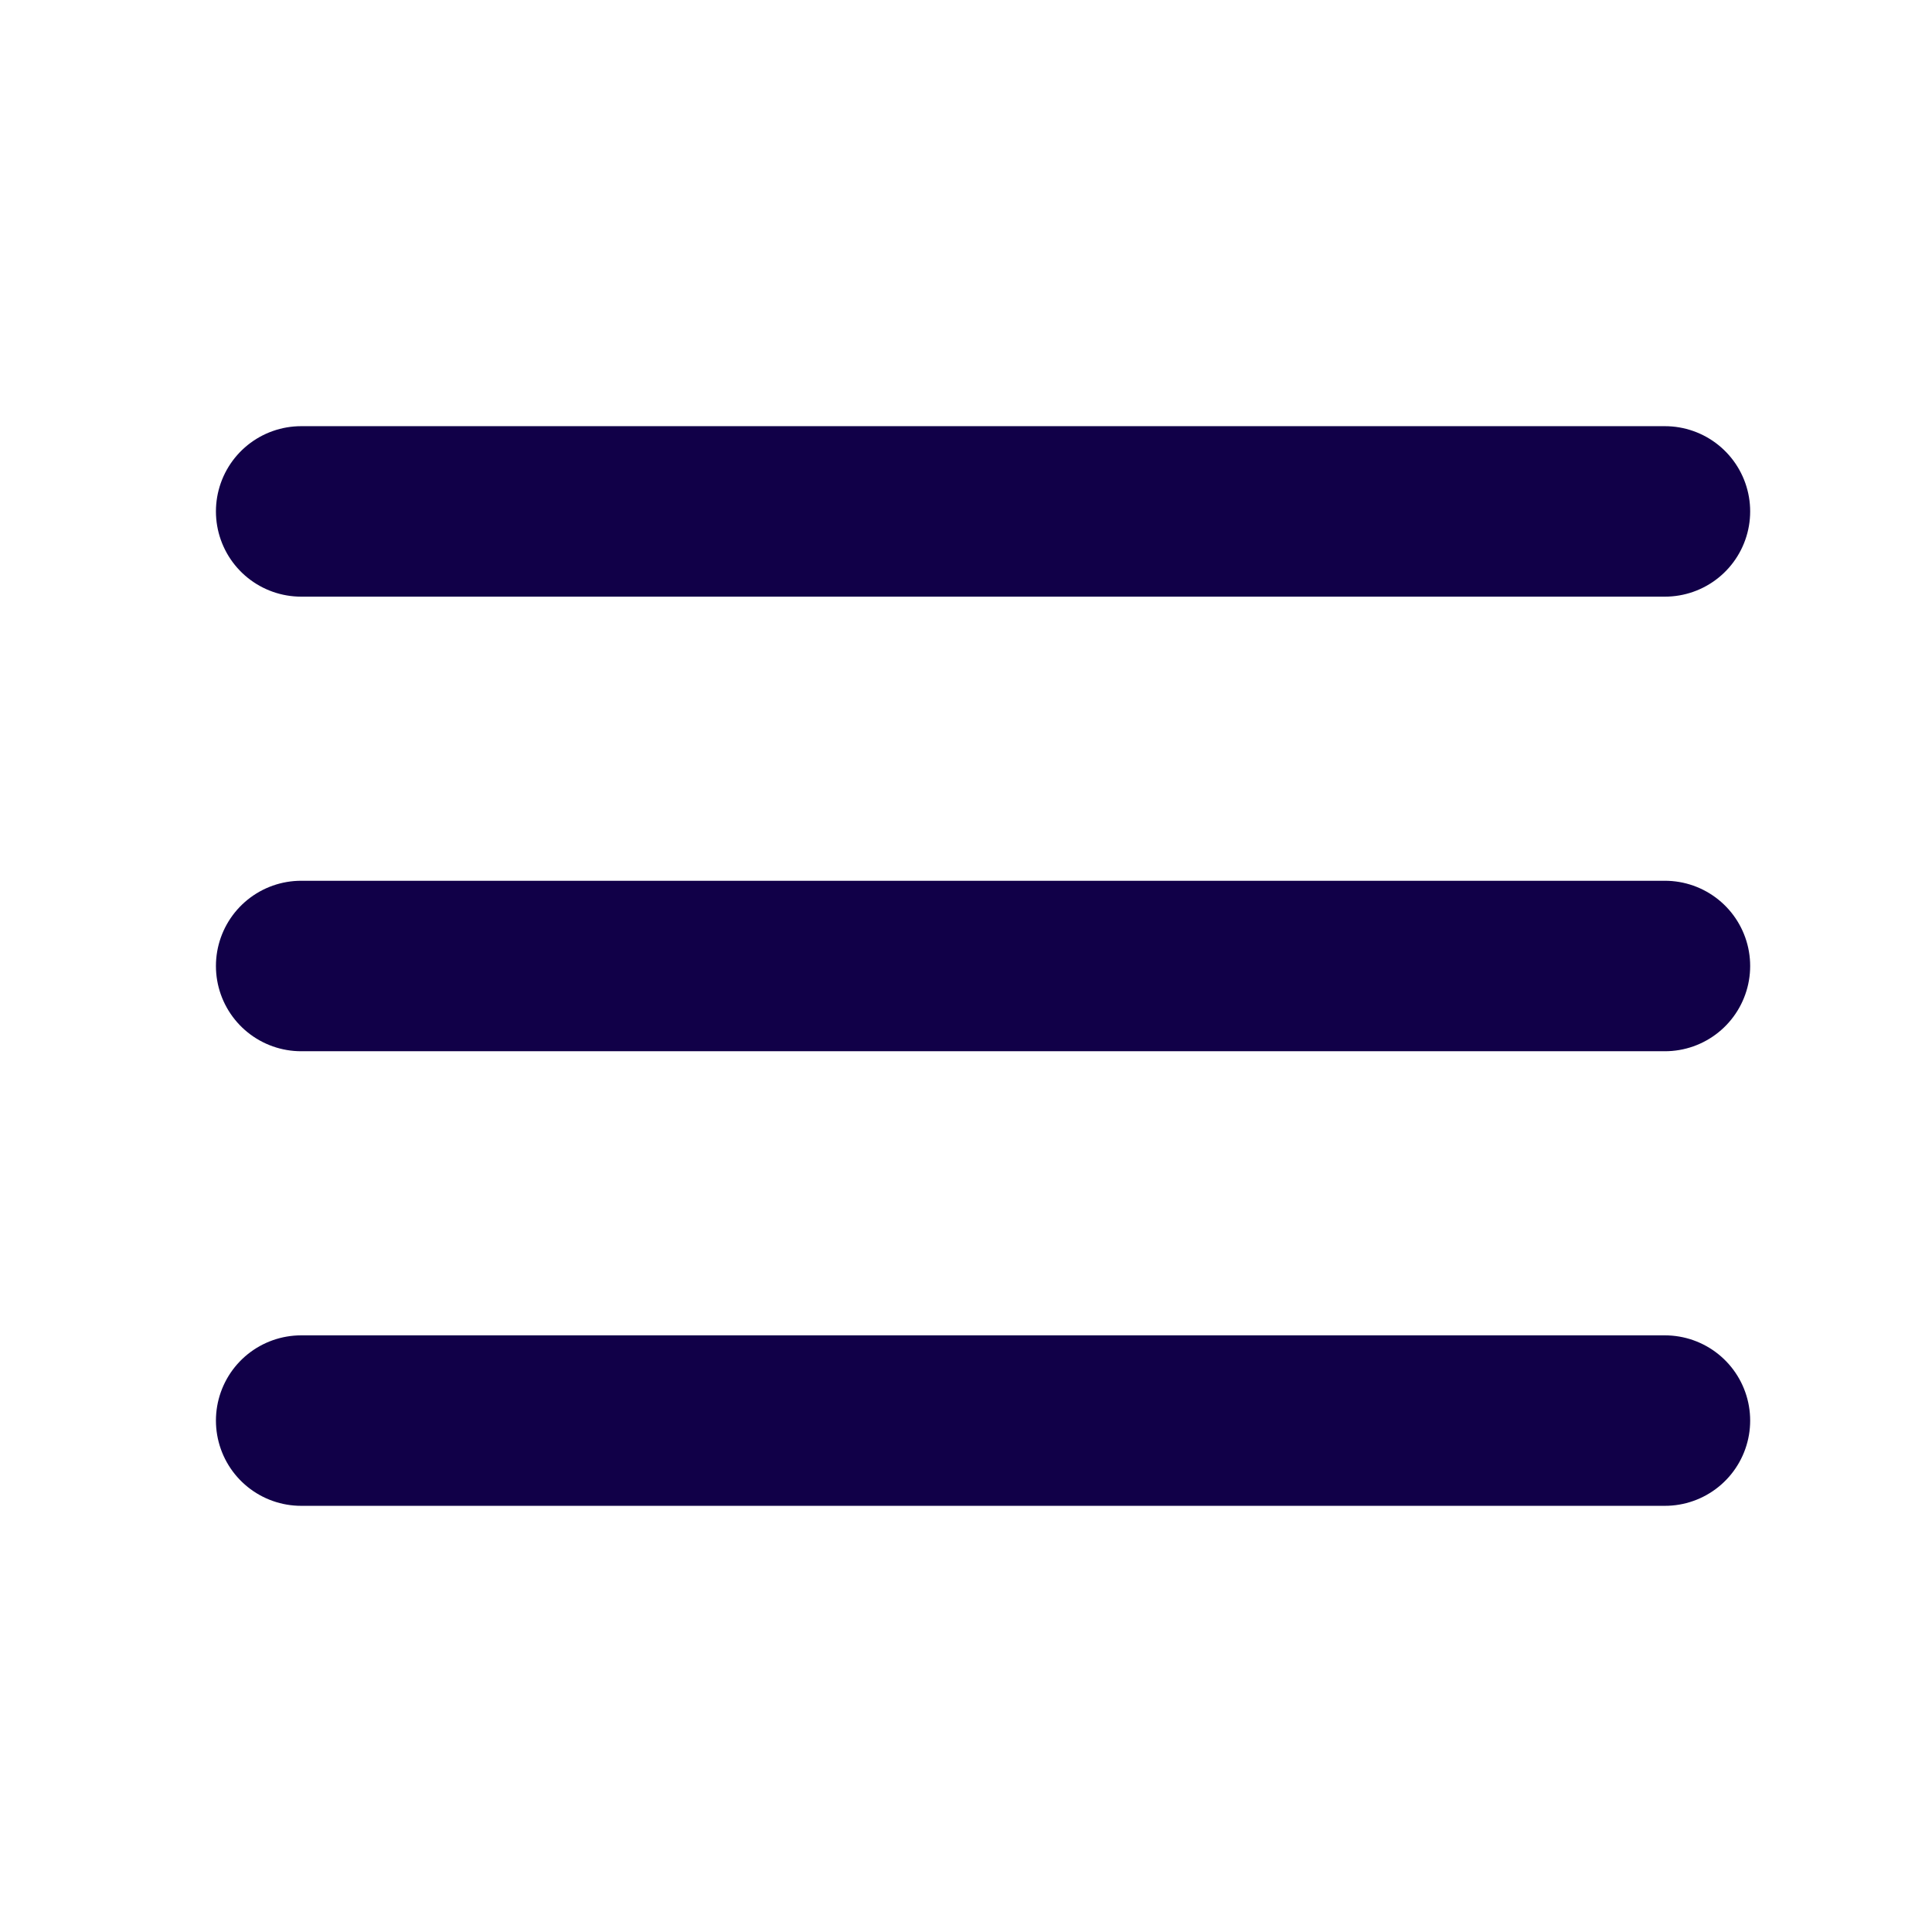 <svg width="17" height="17" viewBox="0 0 17 17" fill="none" xmlns="http://www.w3.org/2000/svg">
<path d="M2.65 8.5H14.65" stroke="#110048" stroke-width="1.5" stroke-linecap="round" stroke-linejoin="round"/>
<path d="M2.65 4.5H14.65" stroke="#110048" stroke-width="1.5" stroke-linecap="round" stroke-linejoin="round"/>
<path d="M2.65 12.5H14.65" stroke="#110048" stroke-width="1.5" stroke-linecap="round" stroke-linejoin="round"/>
</svg>
